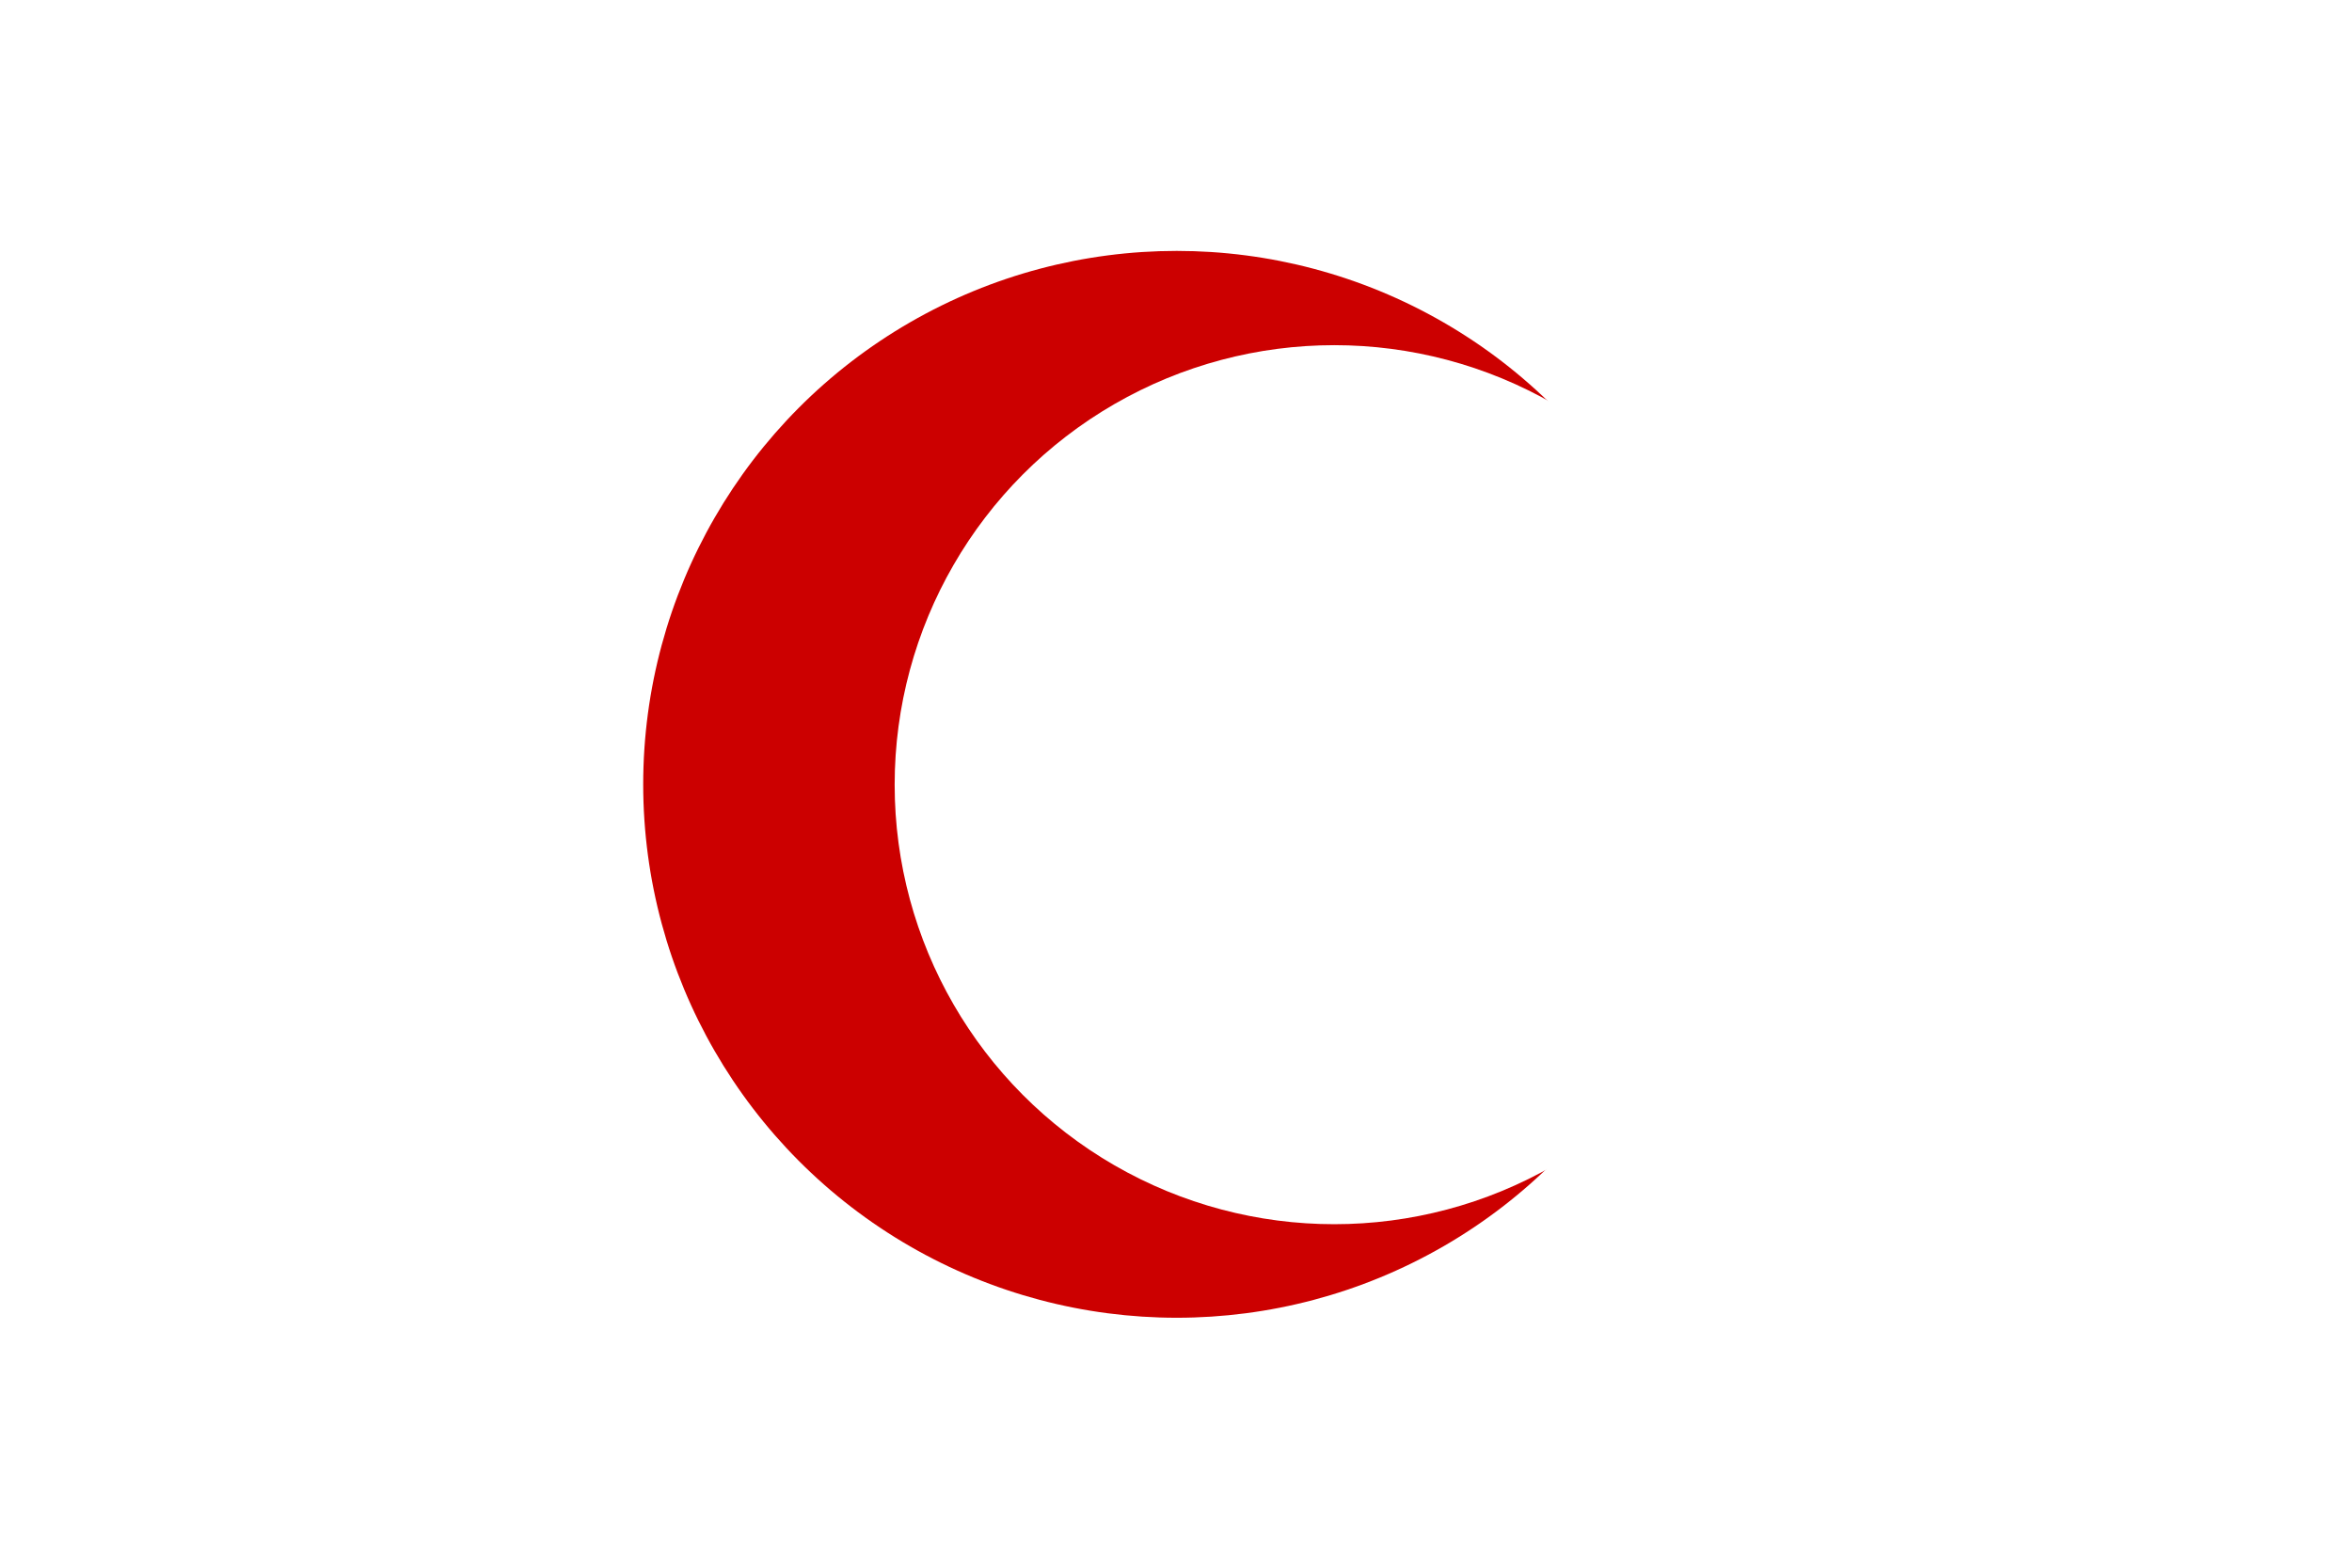 <?xml version="1.0" encoding="UTF-8" standalone="no"?>
<!-- Created with Inkscape (http://www.inkscape.org/) -->
<svg
   xmlns:svg="http://www.w3.org/2000/svg"
   xmlns="http://www.w3.org/2000/svg"
   version="1.0"
   width="1500"
   height="1000"
   id="Flag_of_the_Red_Cross">
  <defs
     id="defs10" />
  <rect
     width="1500"
     height="1000"
     x="0"
     y="0"
     style="fill:#ffffff"
     id="rect3" />
  <circle
     cx="1920"
     cy="1280"
     r="1070"
     transform="matrix(0.318,0,0,0.318,139.907,93.271)"
     style="fill:#cc0000"
     id="circle5" />
  <circle
     cx="2225"
     cy="1280"
     r="860"
     transform="matrix(0.326,0,0,0.326,125.581,83.256)"
     style="fill:#ffffff"
     id="circle7" />
</svg>
